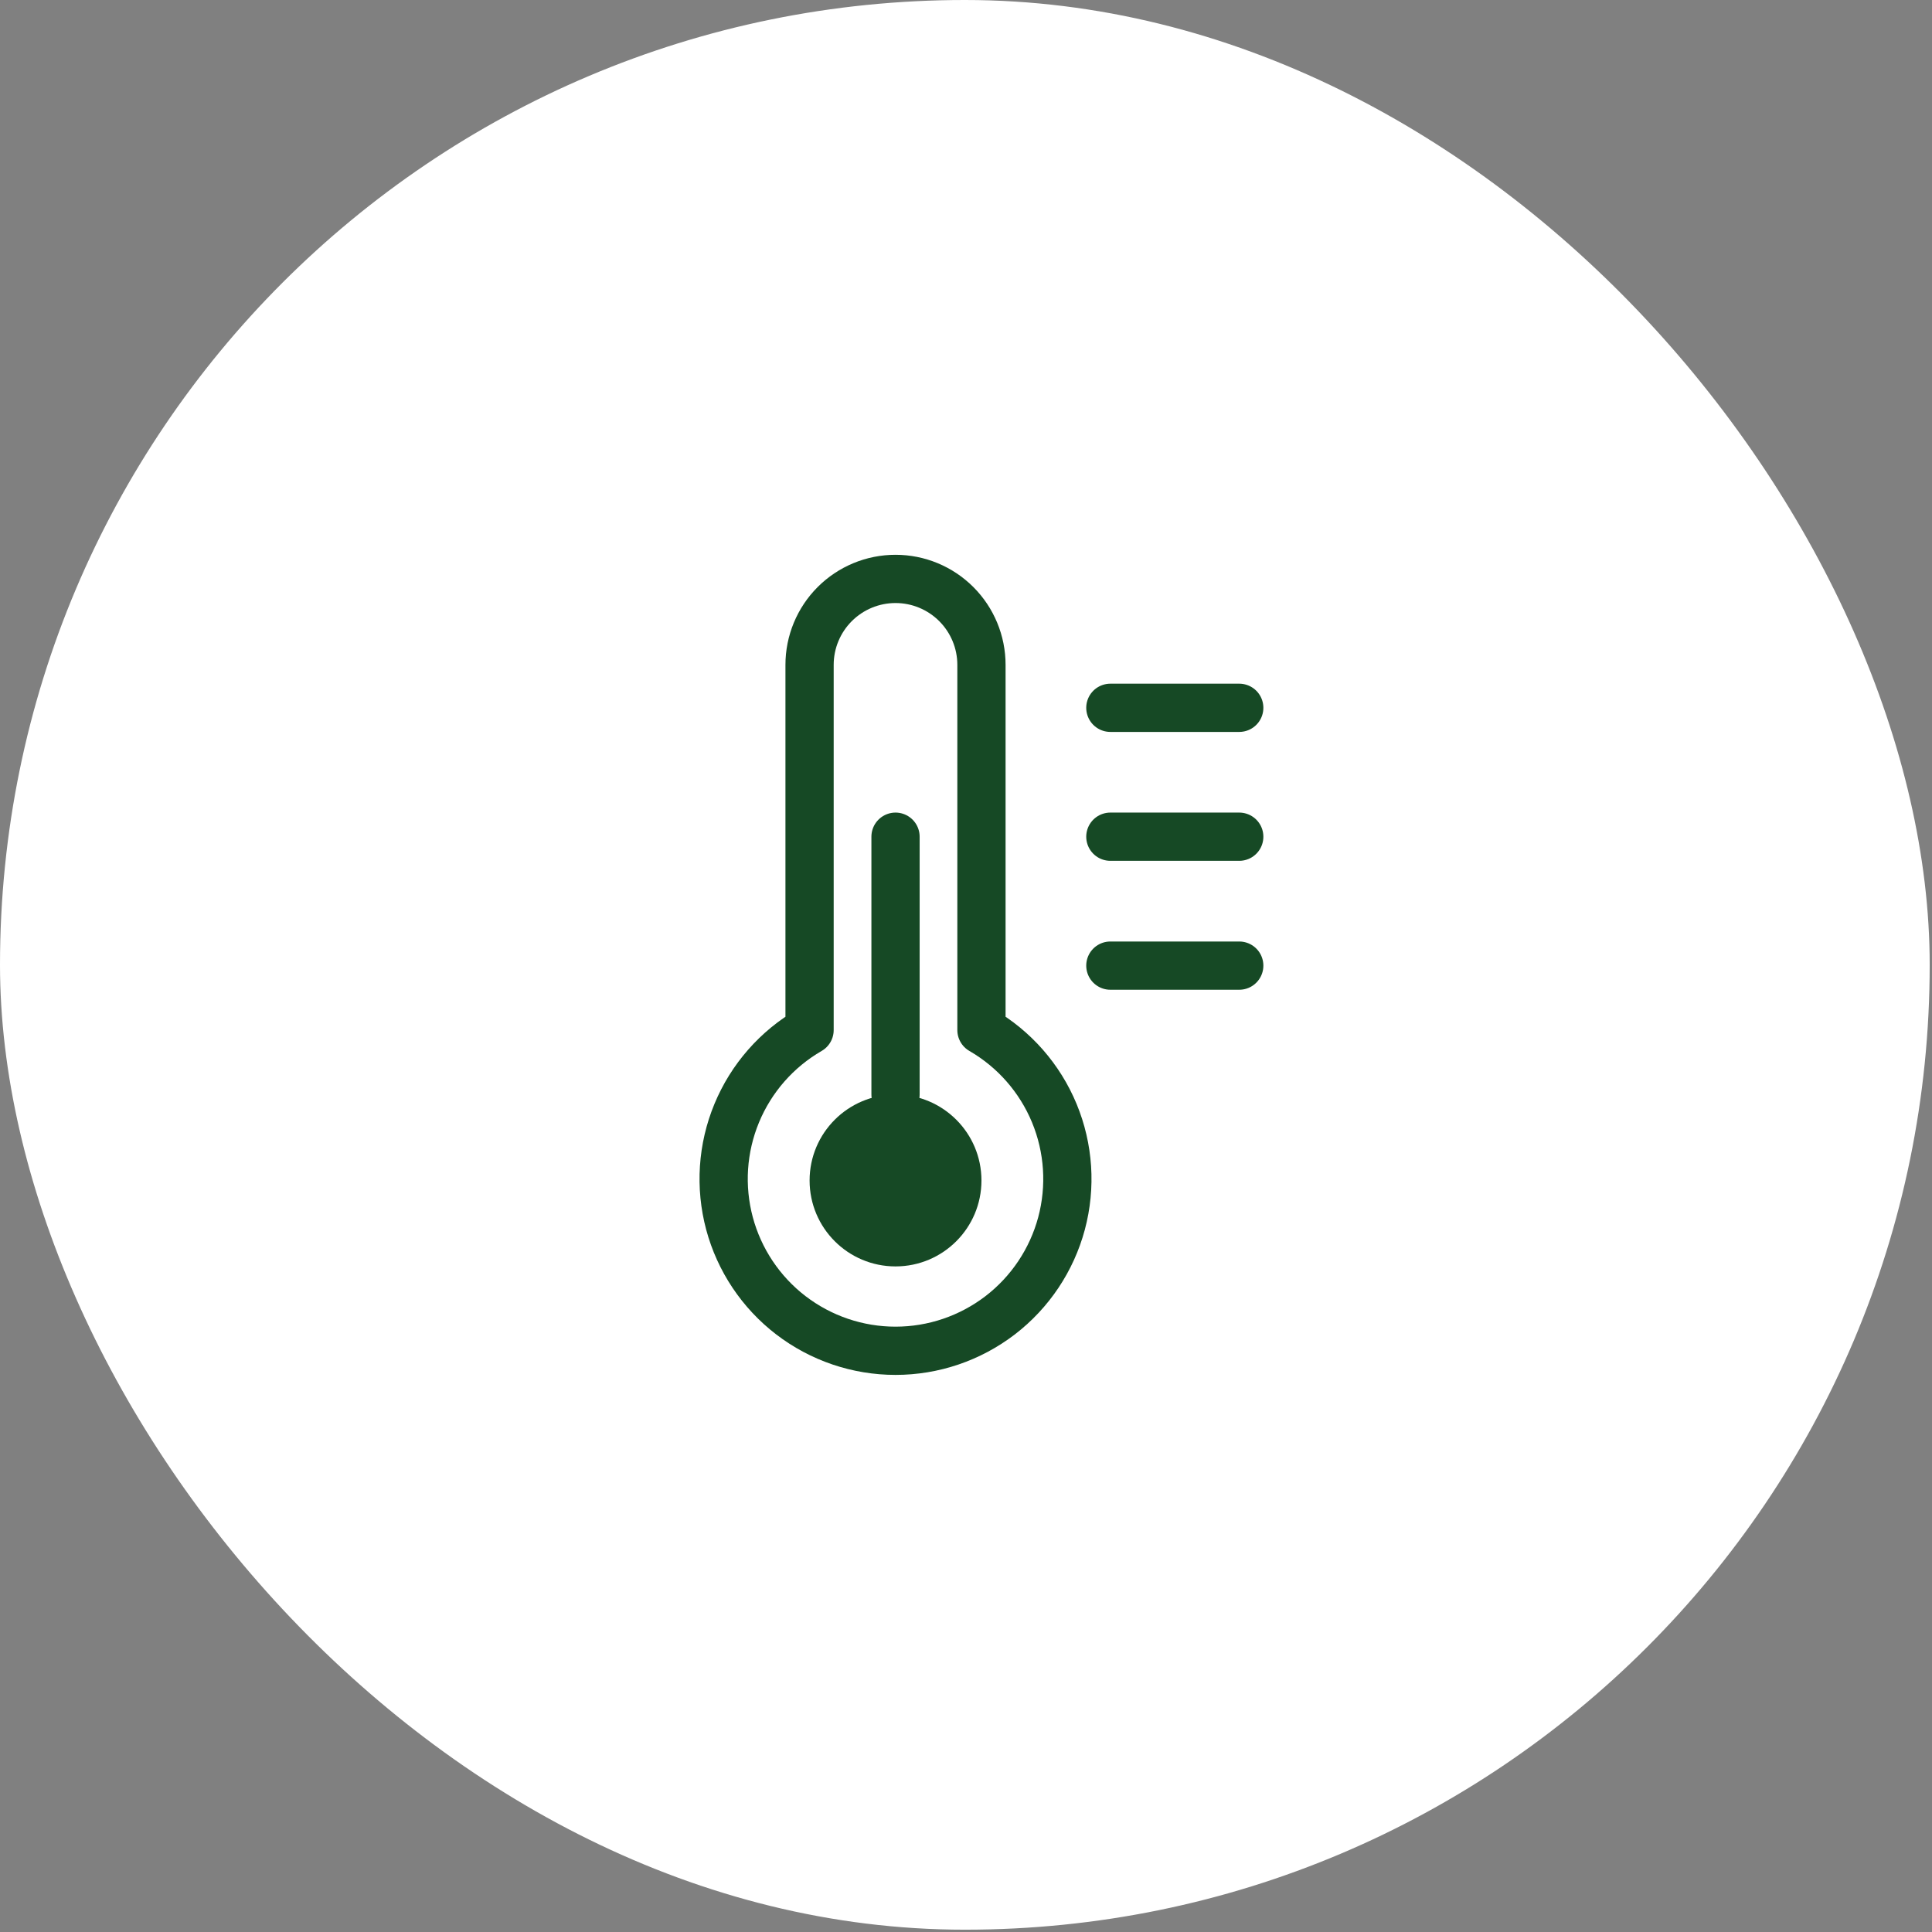 <svg width="67" height="67" viewBox="0 0 67 67" fill="none" xmlns="http://www.w3.org/2000/svg">
<rect x="0" y="0" width="67" height="67" fill="#808080" stroke="none"/>
<rect width="66.92" height="66.92" rx="33.46" fill="white"/>
<path d="M28.075 35.722C26.939 36.378 26.051 37.391 25.549 38.603C25.047 39.815 24.959 41.159 25.298 42.427C25.638 43.694 26.386 44.814 27.427 45.613C28.468 46.411 29.744 46.844 31.056 46.844C32.368 46.844 33.643 46.411 34.684 45.613C35.725 44.814 36.473 43.694 36.813 42.427C37.152 41.159 37.064 39.815 36.562 38.603C36.06 37.391 35.172 36.378 34.036 35.722V23.056C34.036 22.266 33.722 21.508 33.163 20.949C32.604 20.39 31.846 20.076 31.056 20.076C30.265 20.076 29.507 20.39 28.948 20.949C28.389 21.508 28.075 22.266 28.075 23.056V35.722Z" stroke="#164925" stroke-width="1.673" stroke-linecap="round" stroke-linejoin="round"/>
<path d="M31.056 29.016V37.957" stroke="#164925" stroke-width="1.673" stroke-linecap="round" stroke-linejoin="round"/>
<ellipse cx="31.056" cy="40.938" rx="2.98" ry="2.98" fill="#164925"/>
<path d="M38.506 33.487H42.976" stroke="#164925" stroke-width="1.673" stroke-linecap="round" stroke-linejoin="round"/>
<path d="M38.506 29.016H42.976" stroke="#164925" stroke-width="1.673" stroke-linecap="round" stroke-linejoin="round"/>
<path d="M38.506 24.546H42.976" stroke="#164925" stroke-width="1.673" stroke-linecap="round" stroke-linejoin="round"/>
</svg>
